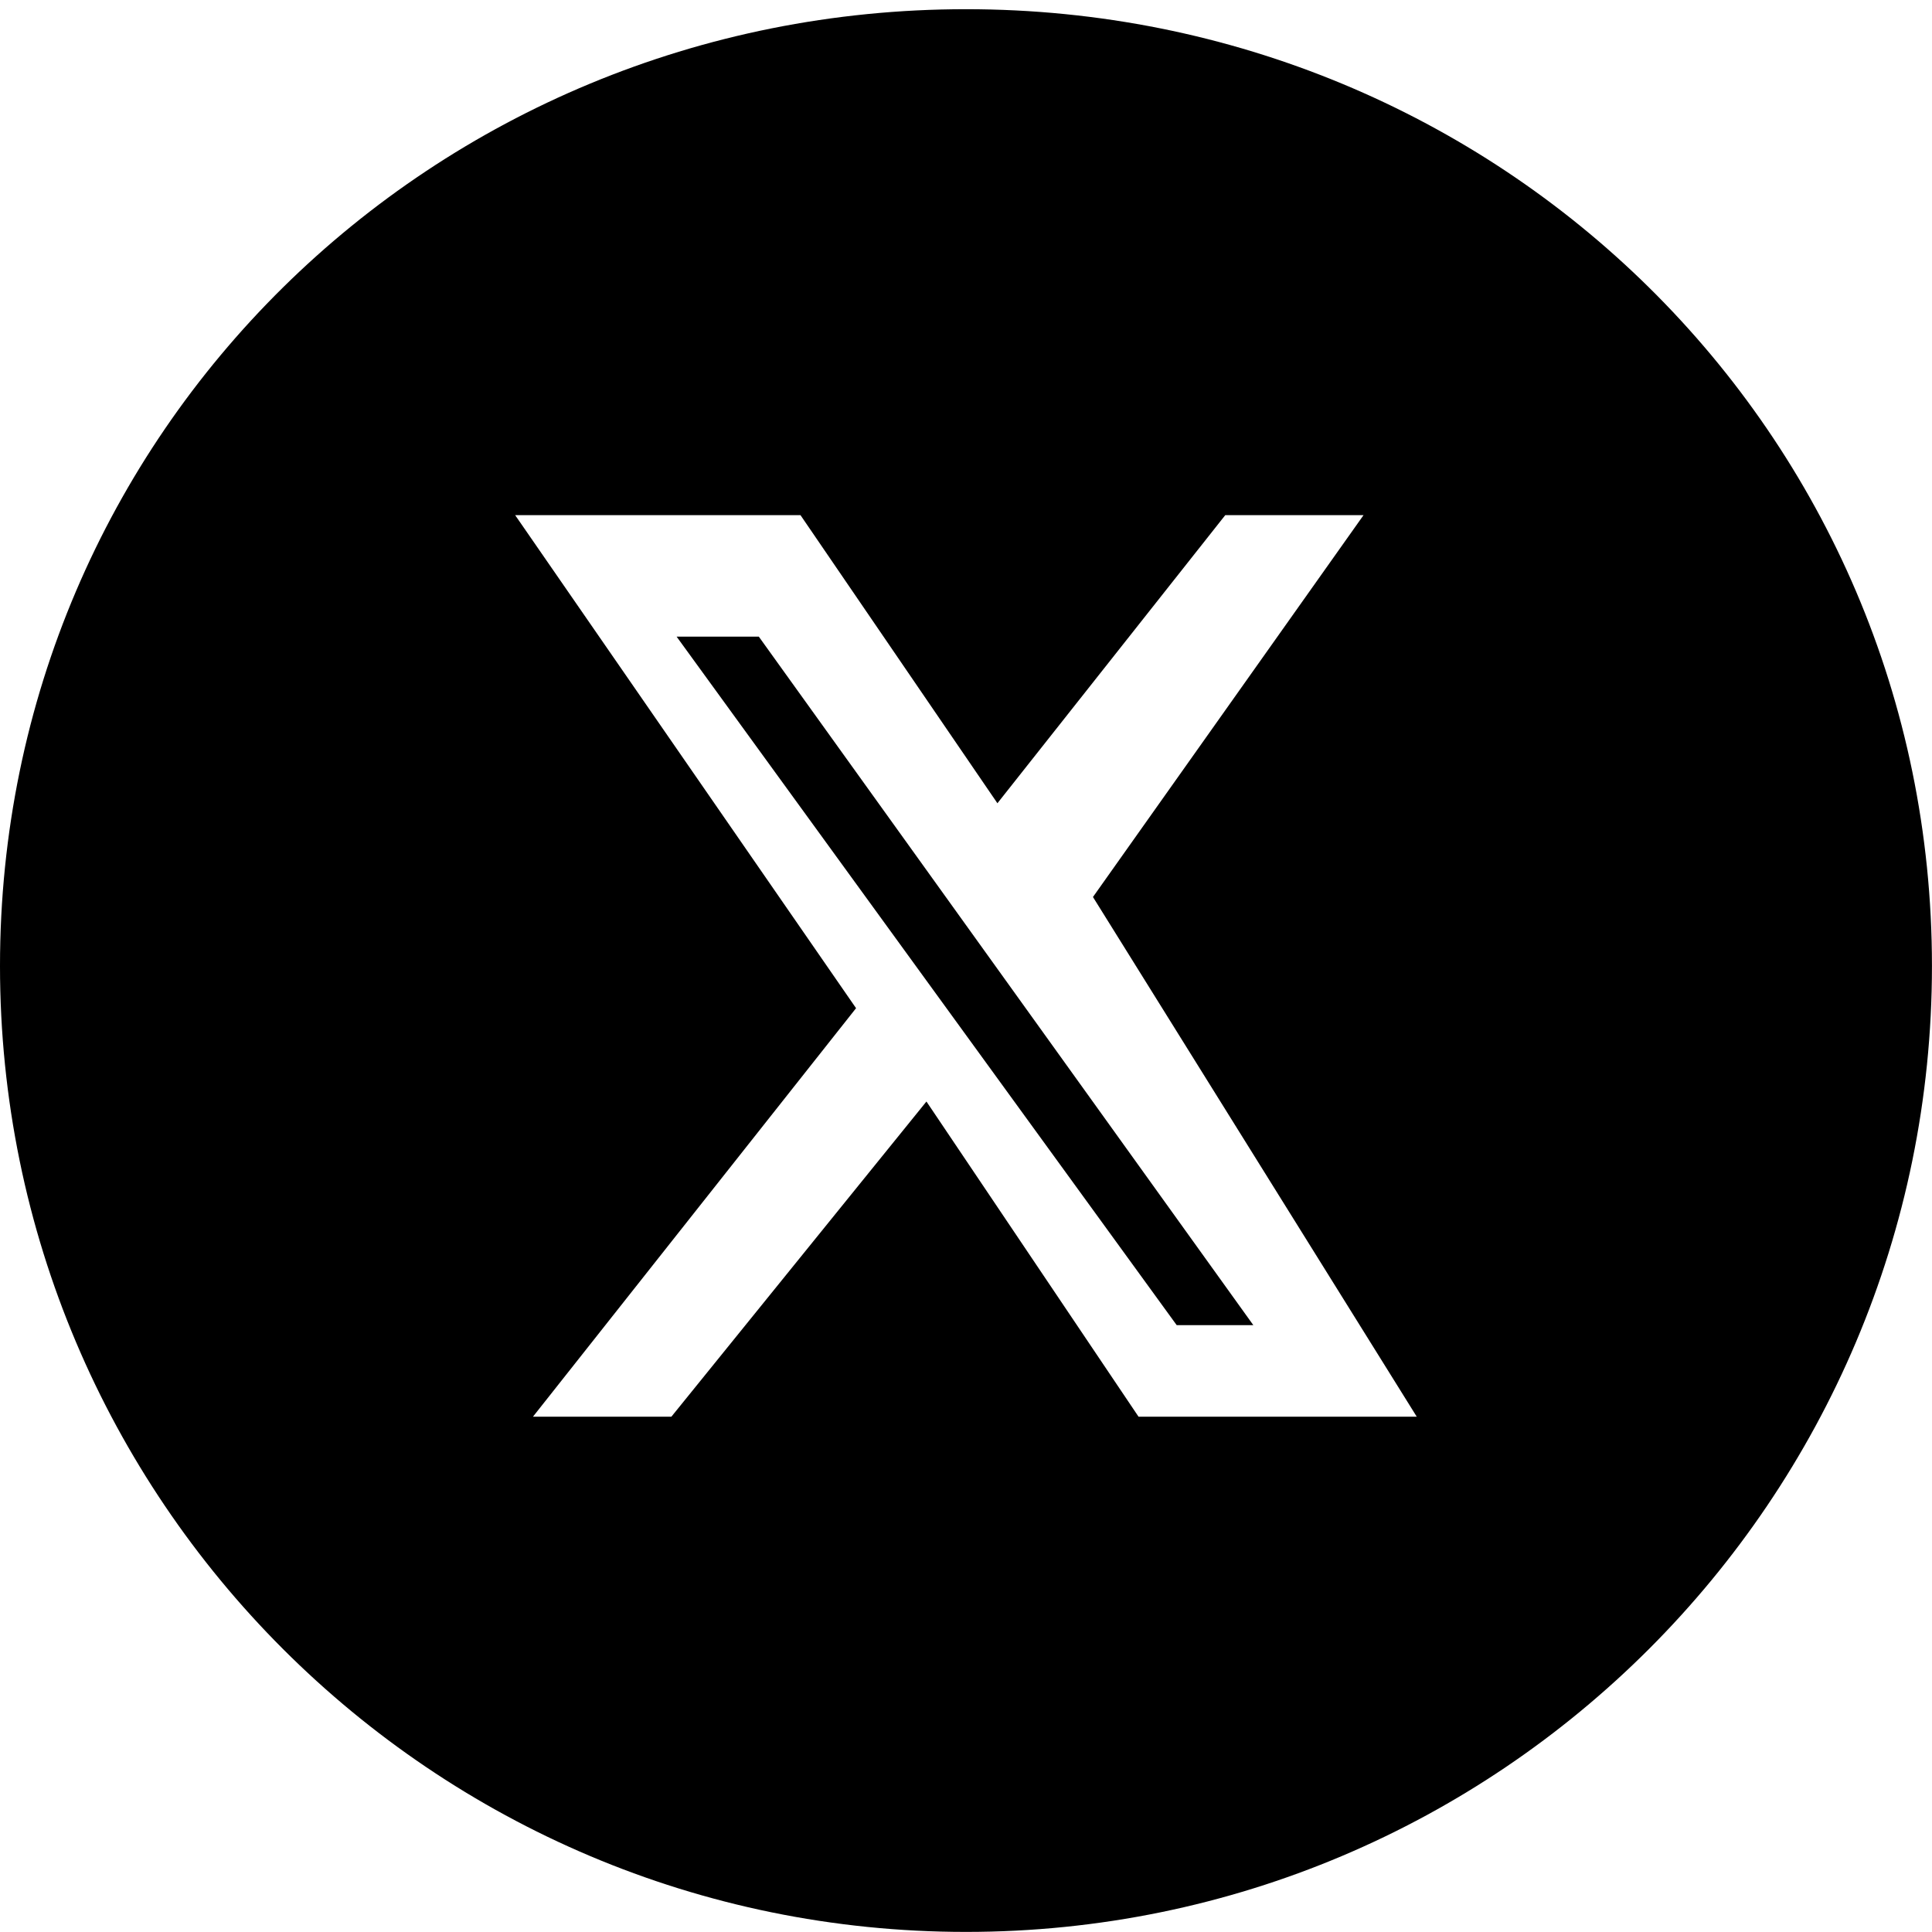 <svg 
 xmlns="http://www.w3.org/2000/svg"
 xmlns:xlink="http://www.w3.org/1999/xlink"
 width="42px" height="42px">
<path fill-rule="evenodd" 
 d="M41.999,20.999 C41.999,9.401 32.597,0.2 21.0,0.2 C9.402,0.2 0.0,9.401 0.0,20.999 C0.0,32.595 9.402,41.998 21.0,41.998 C32.597,41.998 41.999,32.595 41.999,20.999 L41.999,20.999 ZM26.636,11.199 L29.642,11.199 L23.76,19.500 L30.799,30.798 L24.751,30.798 L20.14,23.946 L14.595,30.798 L11.586,30.798 L18.610,21.917 L11.199,11.199 L17.402,11.199 L21.683,17.462 L26.636,11.199 ZM25.580,28.807 L27.246,28.807 L16.496,13.84 L14.709,13.84 L25.580,28.807 Z"/>
</svg>